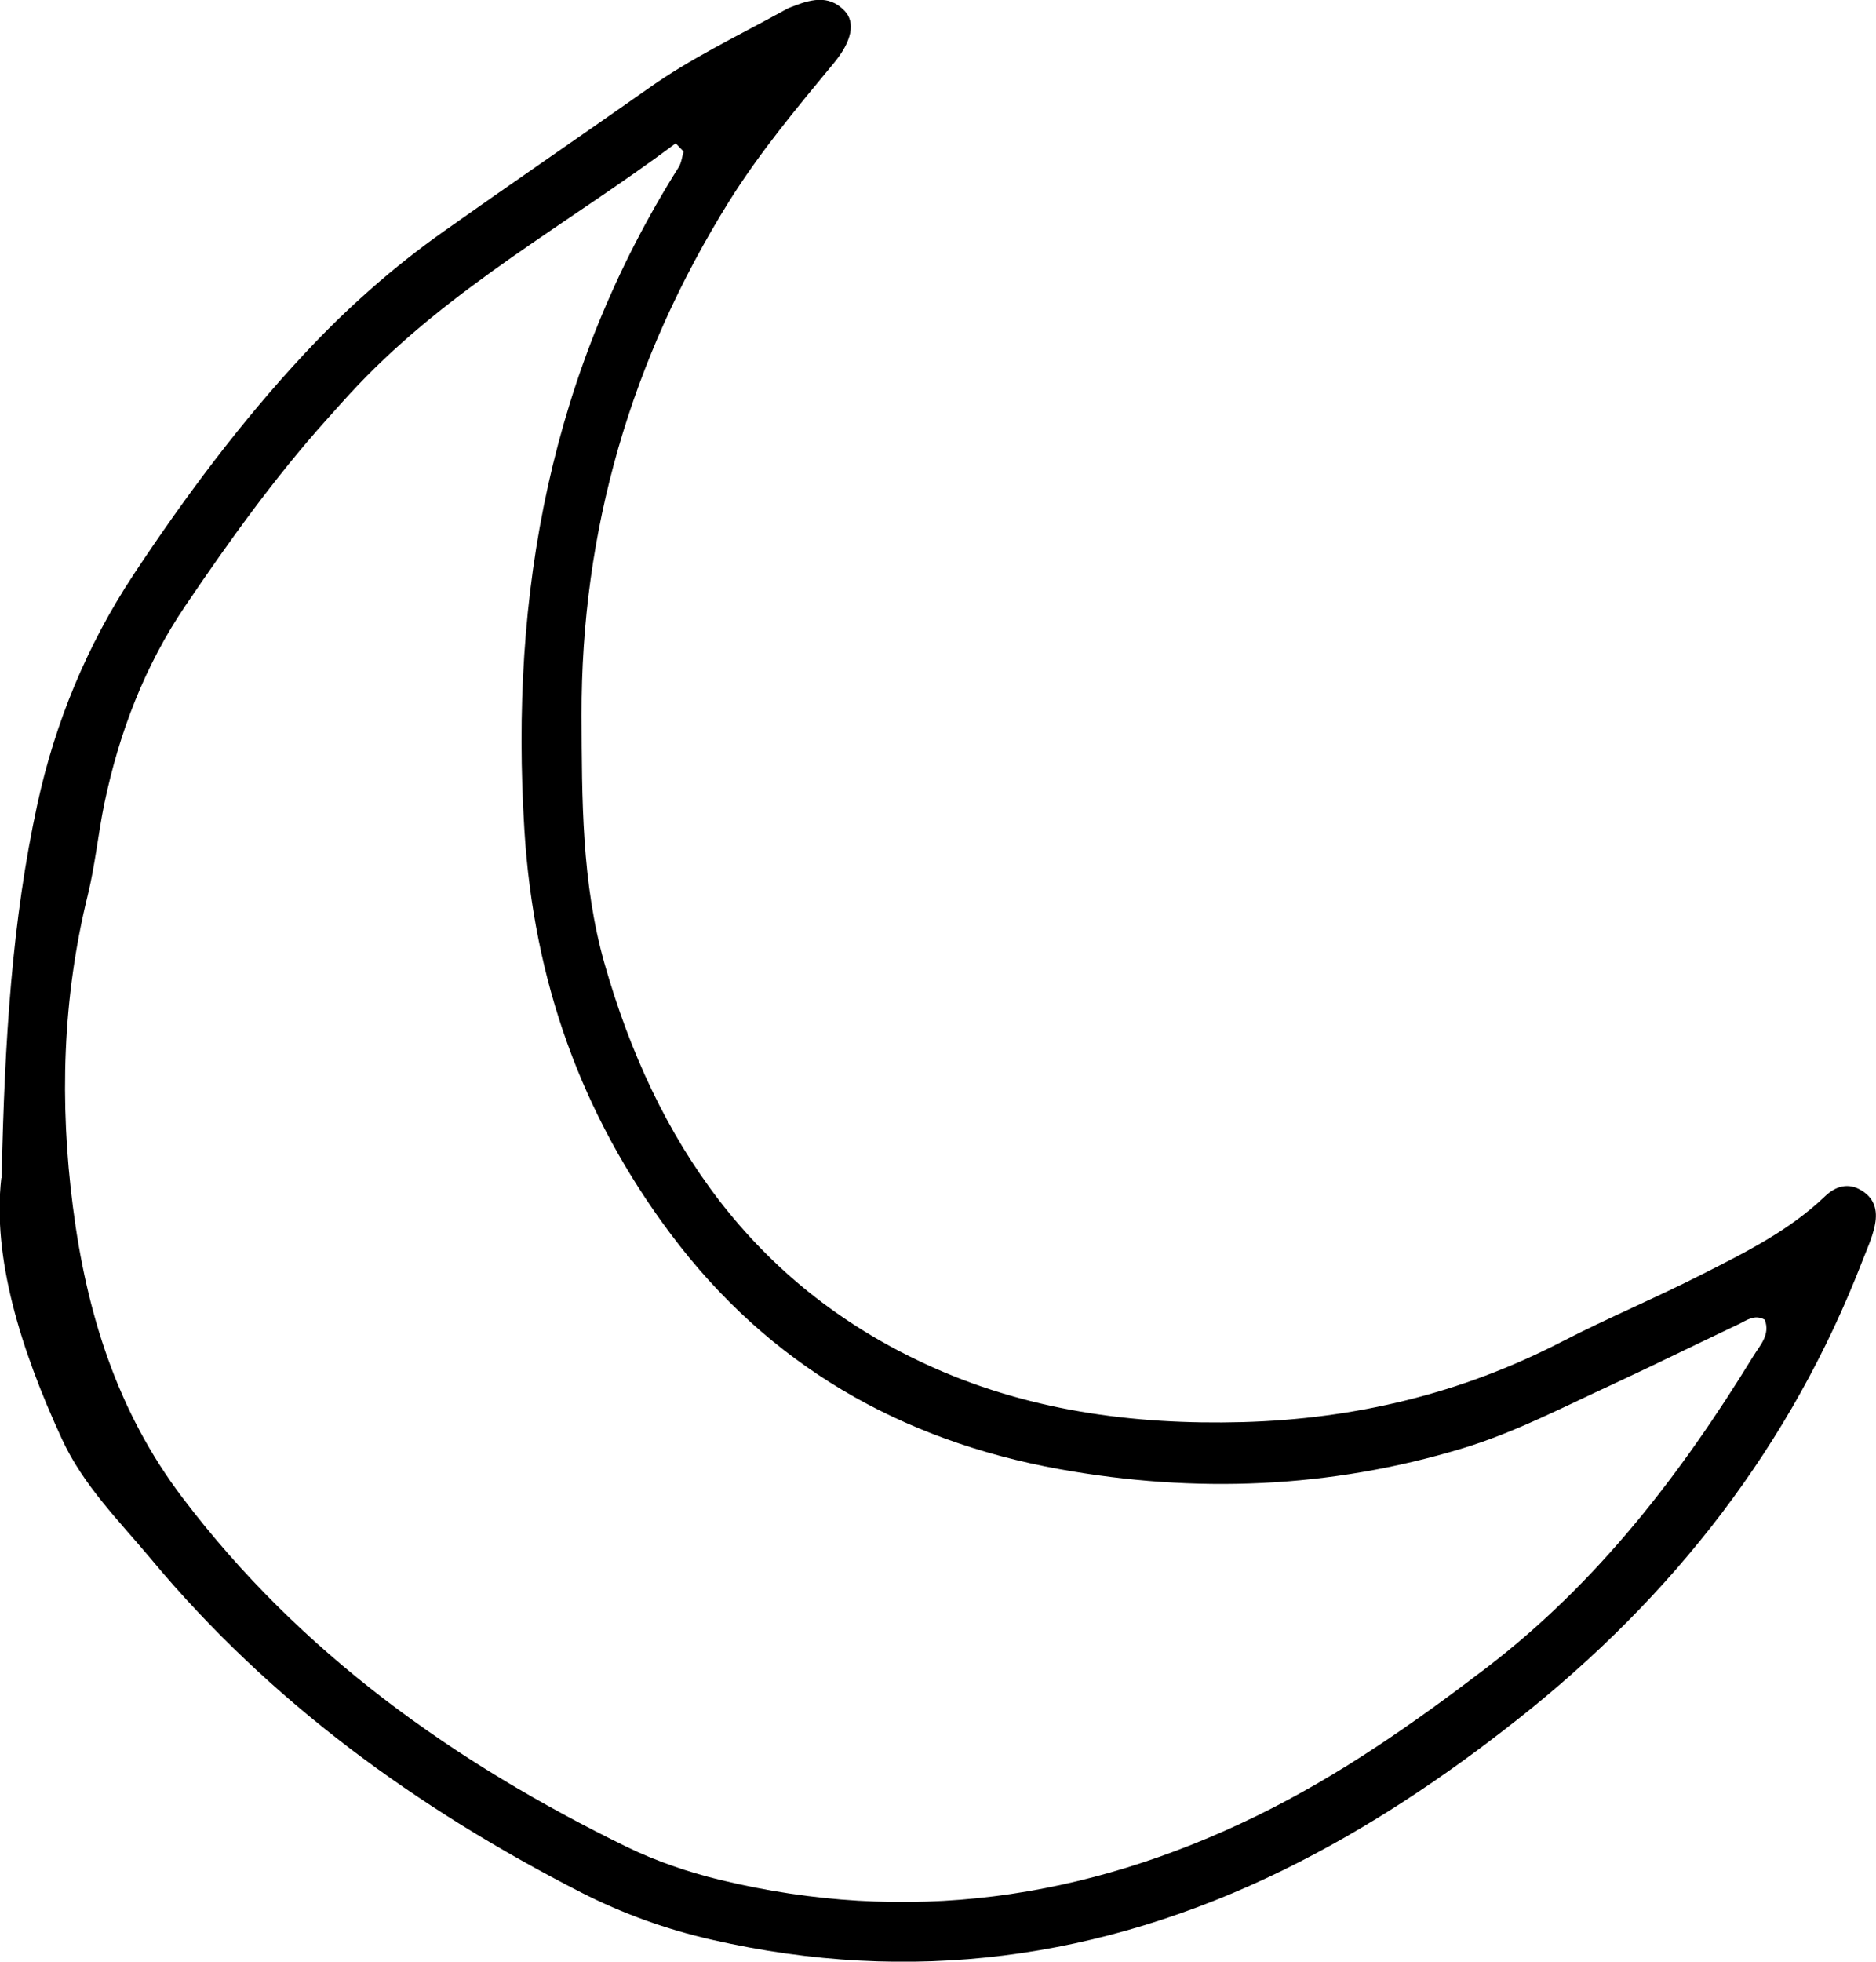 <?xml version="1.0" encoding="UTF-8"?><svg id="Laag_2" xmlns="http://www.w3.org/2000/svg" viewBox="0 0 114.19 119.33"><g id="Laag_1-2"><path d="m.1,71.66c.18-8.47.64-15.66,2.17-22.72,1.08-4.98,3.03-9.7,5.85-13.97,3.13-4.73,6.52-9.28,10.4-13.44,2.59-2.78,5.41-5.28,8.51-7.47,4.14-2.93,8.34-5.8,12.49-8.72,2.52-1.78,5.29-3.11,7.98-4.58.21-.11.41-.24.63-.32,1.12-.44,2.28-.83,3.28.22.67.7.45,1.84-.64,3.16-2.26,2.73-4.53,5.45-6.41,8.46-5.95,9.56-8.99,19.96-8.96,31.23.02,5.08,0,10.21,1.4,15.12,3.08,10.8,9.03,19.48,19.5,24.33,6.09,2.83,12.64,3.73,19.34,3.55,6.84-.19,13.31-1.74,19.4-4.88,2.83-1.46,5.78-2.69,8.62-4.14,2.63-1.33,5.27-2.65,7.44-4.73.61-.58,1.4-.87,2.26-.31.84.54.93,1.34.74,2.18-.15.68-.45,1.34-.71,2-4.36,11.3-11.52,20.47-21.01,27.96-4.47,3.53-9.15,6.66-14.27,9.17-11.11,5.44-22.67,7-34.77,4.24-2.78-.63-5.44-1.59-7.97-2.88-9.98-5.11-18.92-11.57-26.15-20.25-1.96-2.35-4.14-4.48-5.46-7.35-2.51-5.45-4.23-11.02-3.68-15.85ZM41.61,9.22c-.16-.17-.32-.33-.48-.5-6.5,4.85-13.7,8.76-19.37,14.74-.65.69-1.28,1.39-1.91,2.1-3.16,3.53-5.91,7.37-8.56,11.28-2.48,3.66-4.04,7.73-4.94,12.05-.38,1.85-.56,3.74-1.01,5.57-1.54,6.27-1.72,12.61-.9,18.97.82,6.41,2.69,12.44,6.67,17.68,7.16,9.45,16.52,16.1,27.04,21.24,1.79.87,3.72,1.53,5.66,2,11.37,2.76,22.23,1.22,32.69-3.89,5.02-2.45,9.53-5.61,13.96-8.99,6.79-5.19,11.85-11.79,16.26-18.97.4-.66,1.05-1.3.7-2.22-.64-.36-1.13.06-1.63.29-2.56,1.21-5.1,2.47-7.67,3.66-3,1.38-5.94,2.92-9.11,3.88-8.07,2.44-16.28,2.75-24.53,1.26-9.67-1.75-17.7-6.34-23.66-14.31-5.46-7.29-8.33-15.4-8.9-24.56-.9-14.45,1.6-27.96,9.39-40.33.17-.27.2-.62.3-.94Z"/></g></svg>